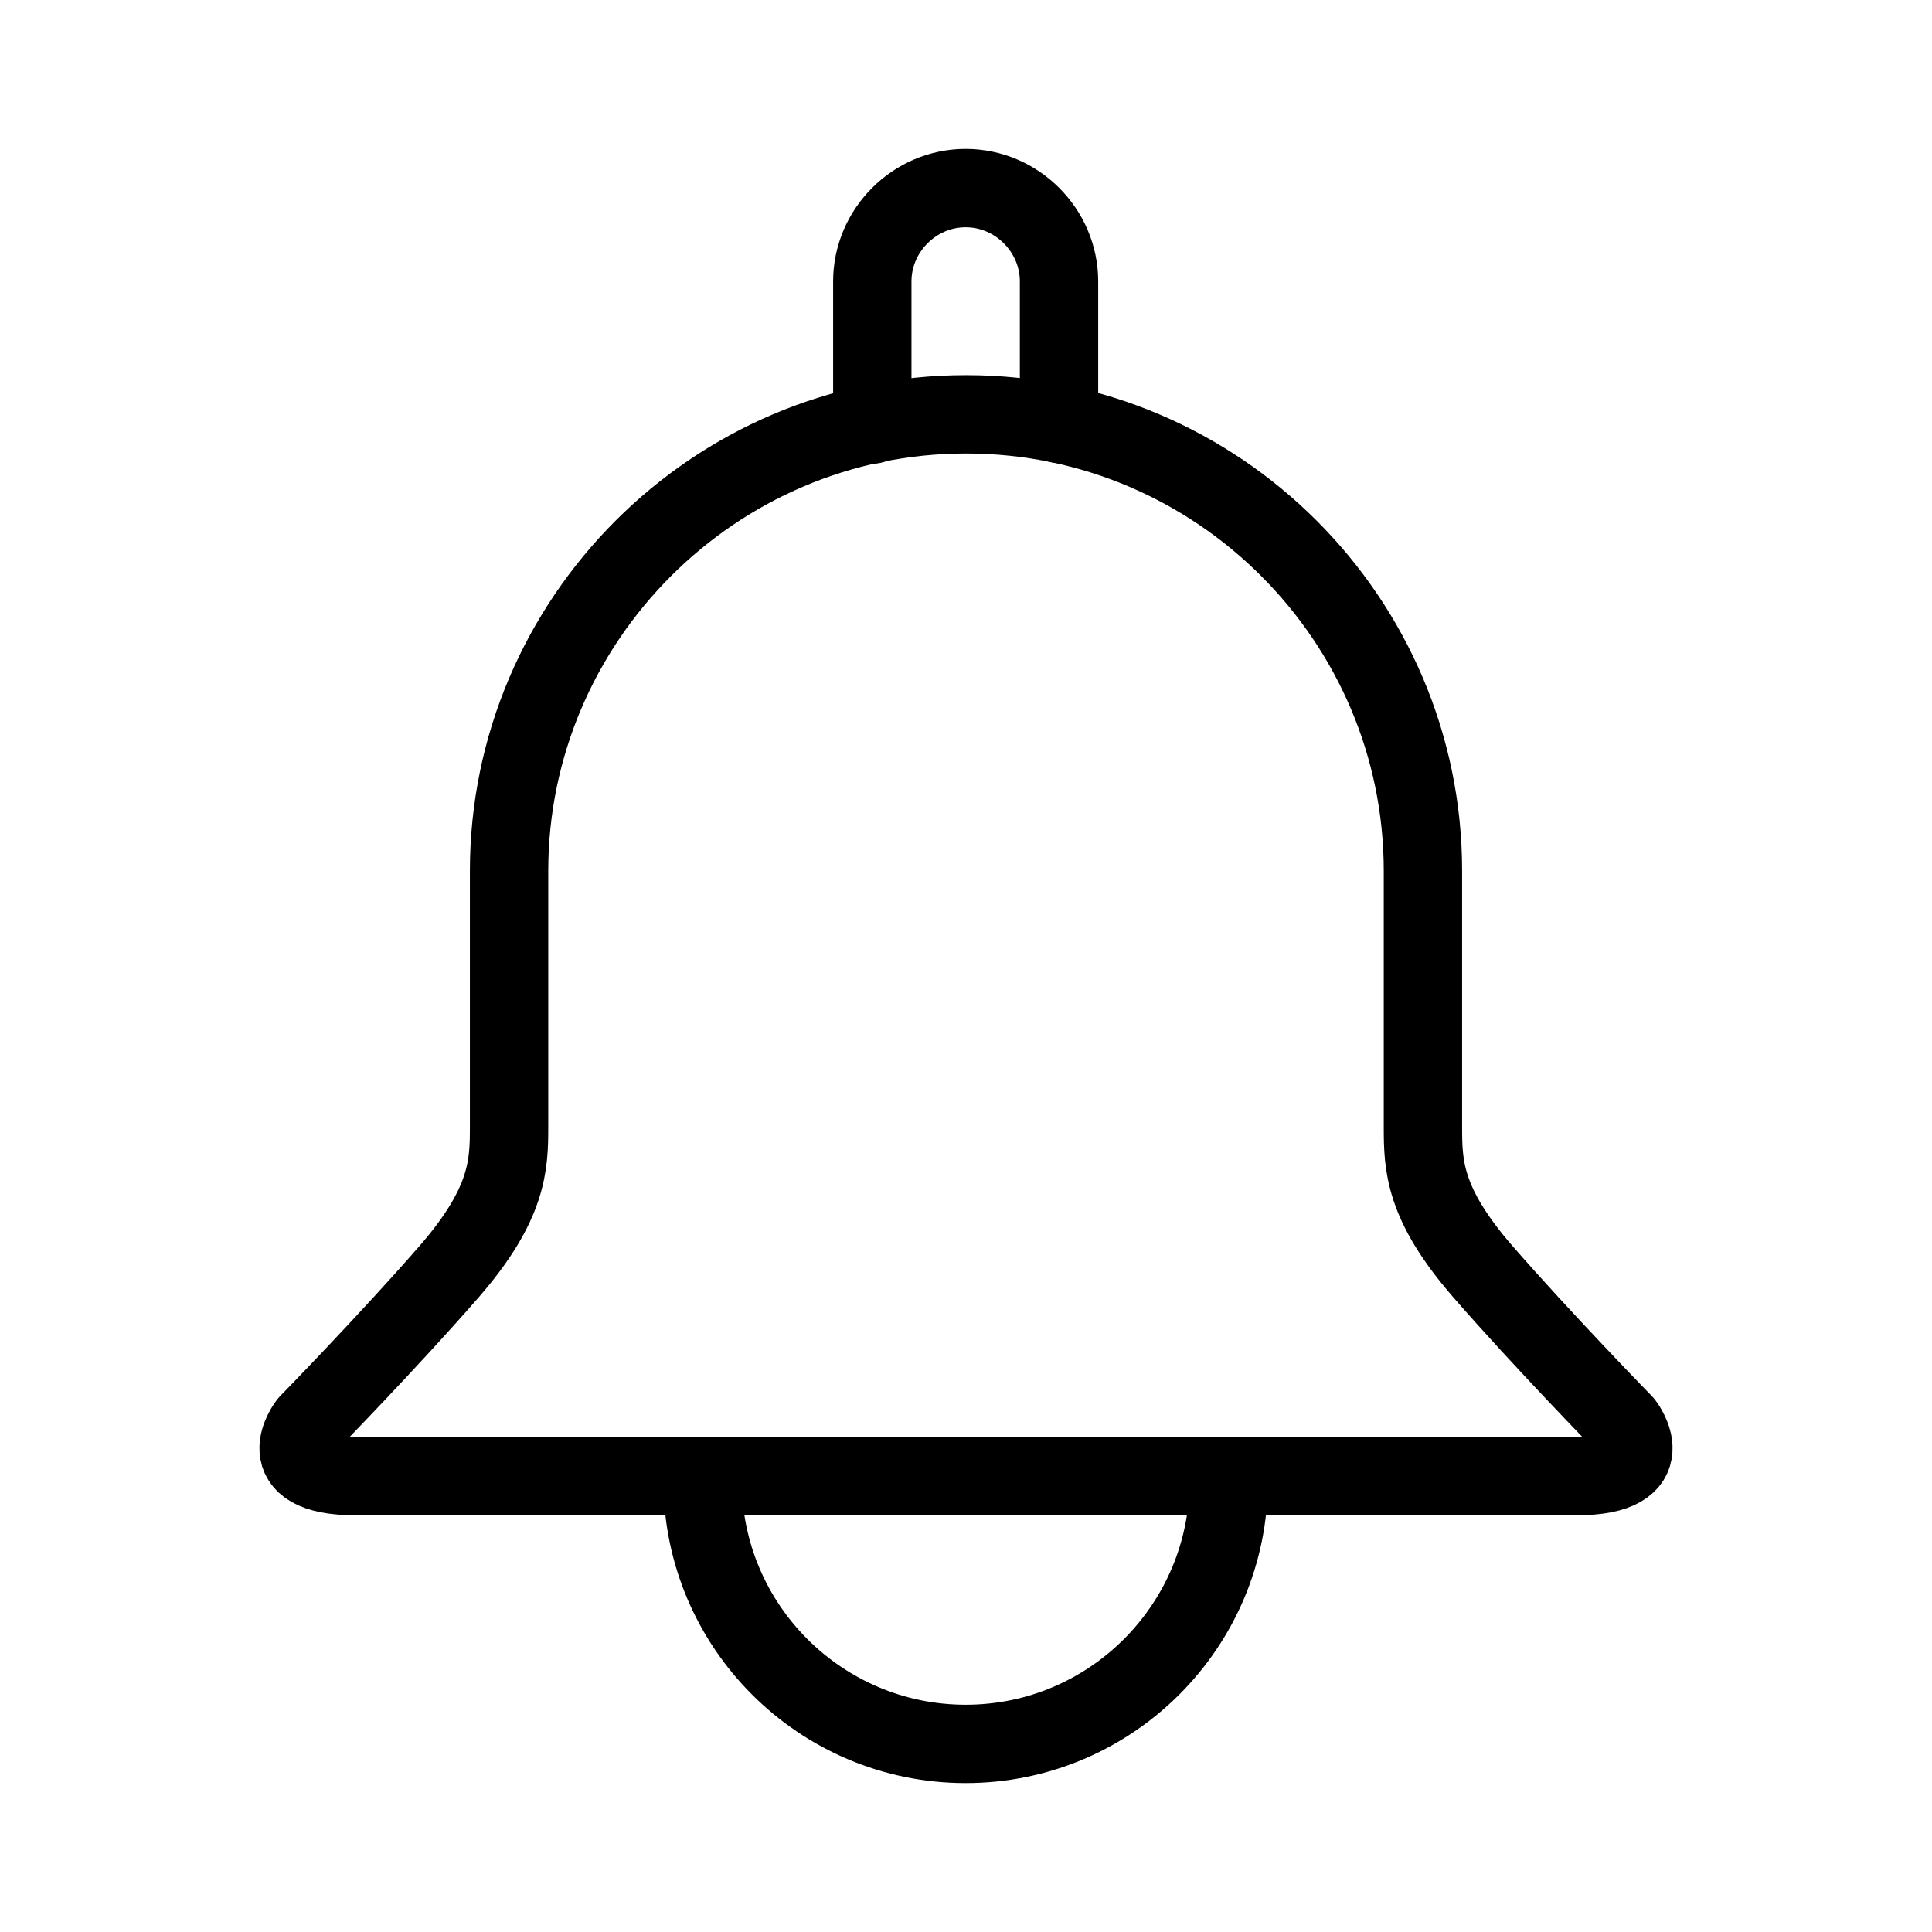 <?xml version="1.0" encoding="utf-8"?>
<!-- Generator: Adobe Illustrator 19.1.0, SVG Export Plug-In . SVG Version: 6.00 Build 0)  -->
<svg version="1.1" id="Layer_1" xmlns="http://www.w3.org/2000/svg" xmlns:xlink="http://www.w3.org/1999/xlink" x="0px" y="0px"
	 viewBox="0 0 283.5 283.5" style="enable-background:new 0 0 283.5 283.5;" xml:space="preserve">
<style type="text/css">
	.st0{fill:none;}
	.st1{fill:none;stroke:#000000;stroke-width:11;stroke-linecap:round;stroke-linejoin:round;stroke-miterlimit:10;}
	.st2{fill:none;stroke:#000000;stroke-width:11.498;stroke-linecap:round;stroke-linejoin:round;stroke-miterlimit:10;}
	.st3{fill:none;stroke:#505050;stroke-width:8.631;stroke-miterlimit:10;}
	.st4{fill:none;stroke:#505050;stroke-width:8.631;stroke-linejoin:round;stroke-miterlimit:10;}
</style>
<g>
	<rect x="0" y="0" class="st0" width="283.5" height="283.5"/>
	<g>
		<path class="st2" d="M103.1,217.3c0,21.3,17.3,38.6,38.6,38.6s38.6-17.3,38.6-38.6"/>
		<path class="st2" d="M128,62.3V41.3c0-7.5,6.2-13.7,13.7-13.7h0c7.5,0,13.7,6.2,13.7,13.7v20.9"/>
		<path class="st2" d="M141.8,60.8L141.8,60.8c36.9,0,67,30.1,67,67v37.5c0,5.7,0.1,11.3,8.8,21.3c8.7,10,20.7,22.3,20.7,22.3
			s6,7.7-7,7.7H52.2c-13,0-7-7.7-7-7.7s12-12.3,20.7-22.3s8.8-15.7,8.8-21.3v-37.5c0-36.8,30.1-67,67-67h0H141.8z"/>
	</g>
</g>
</svg>
